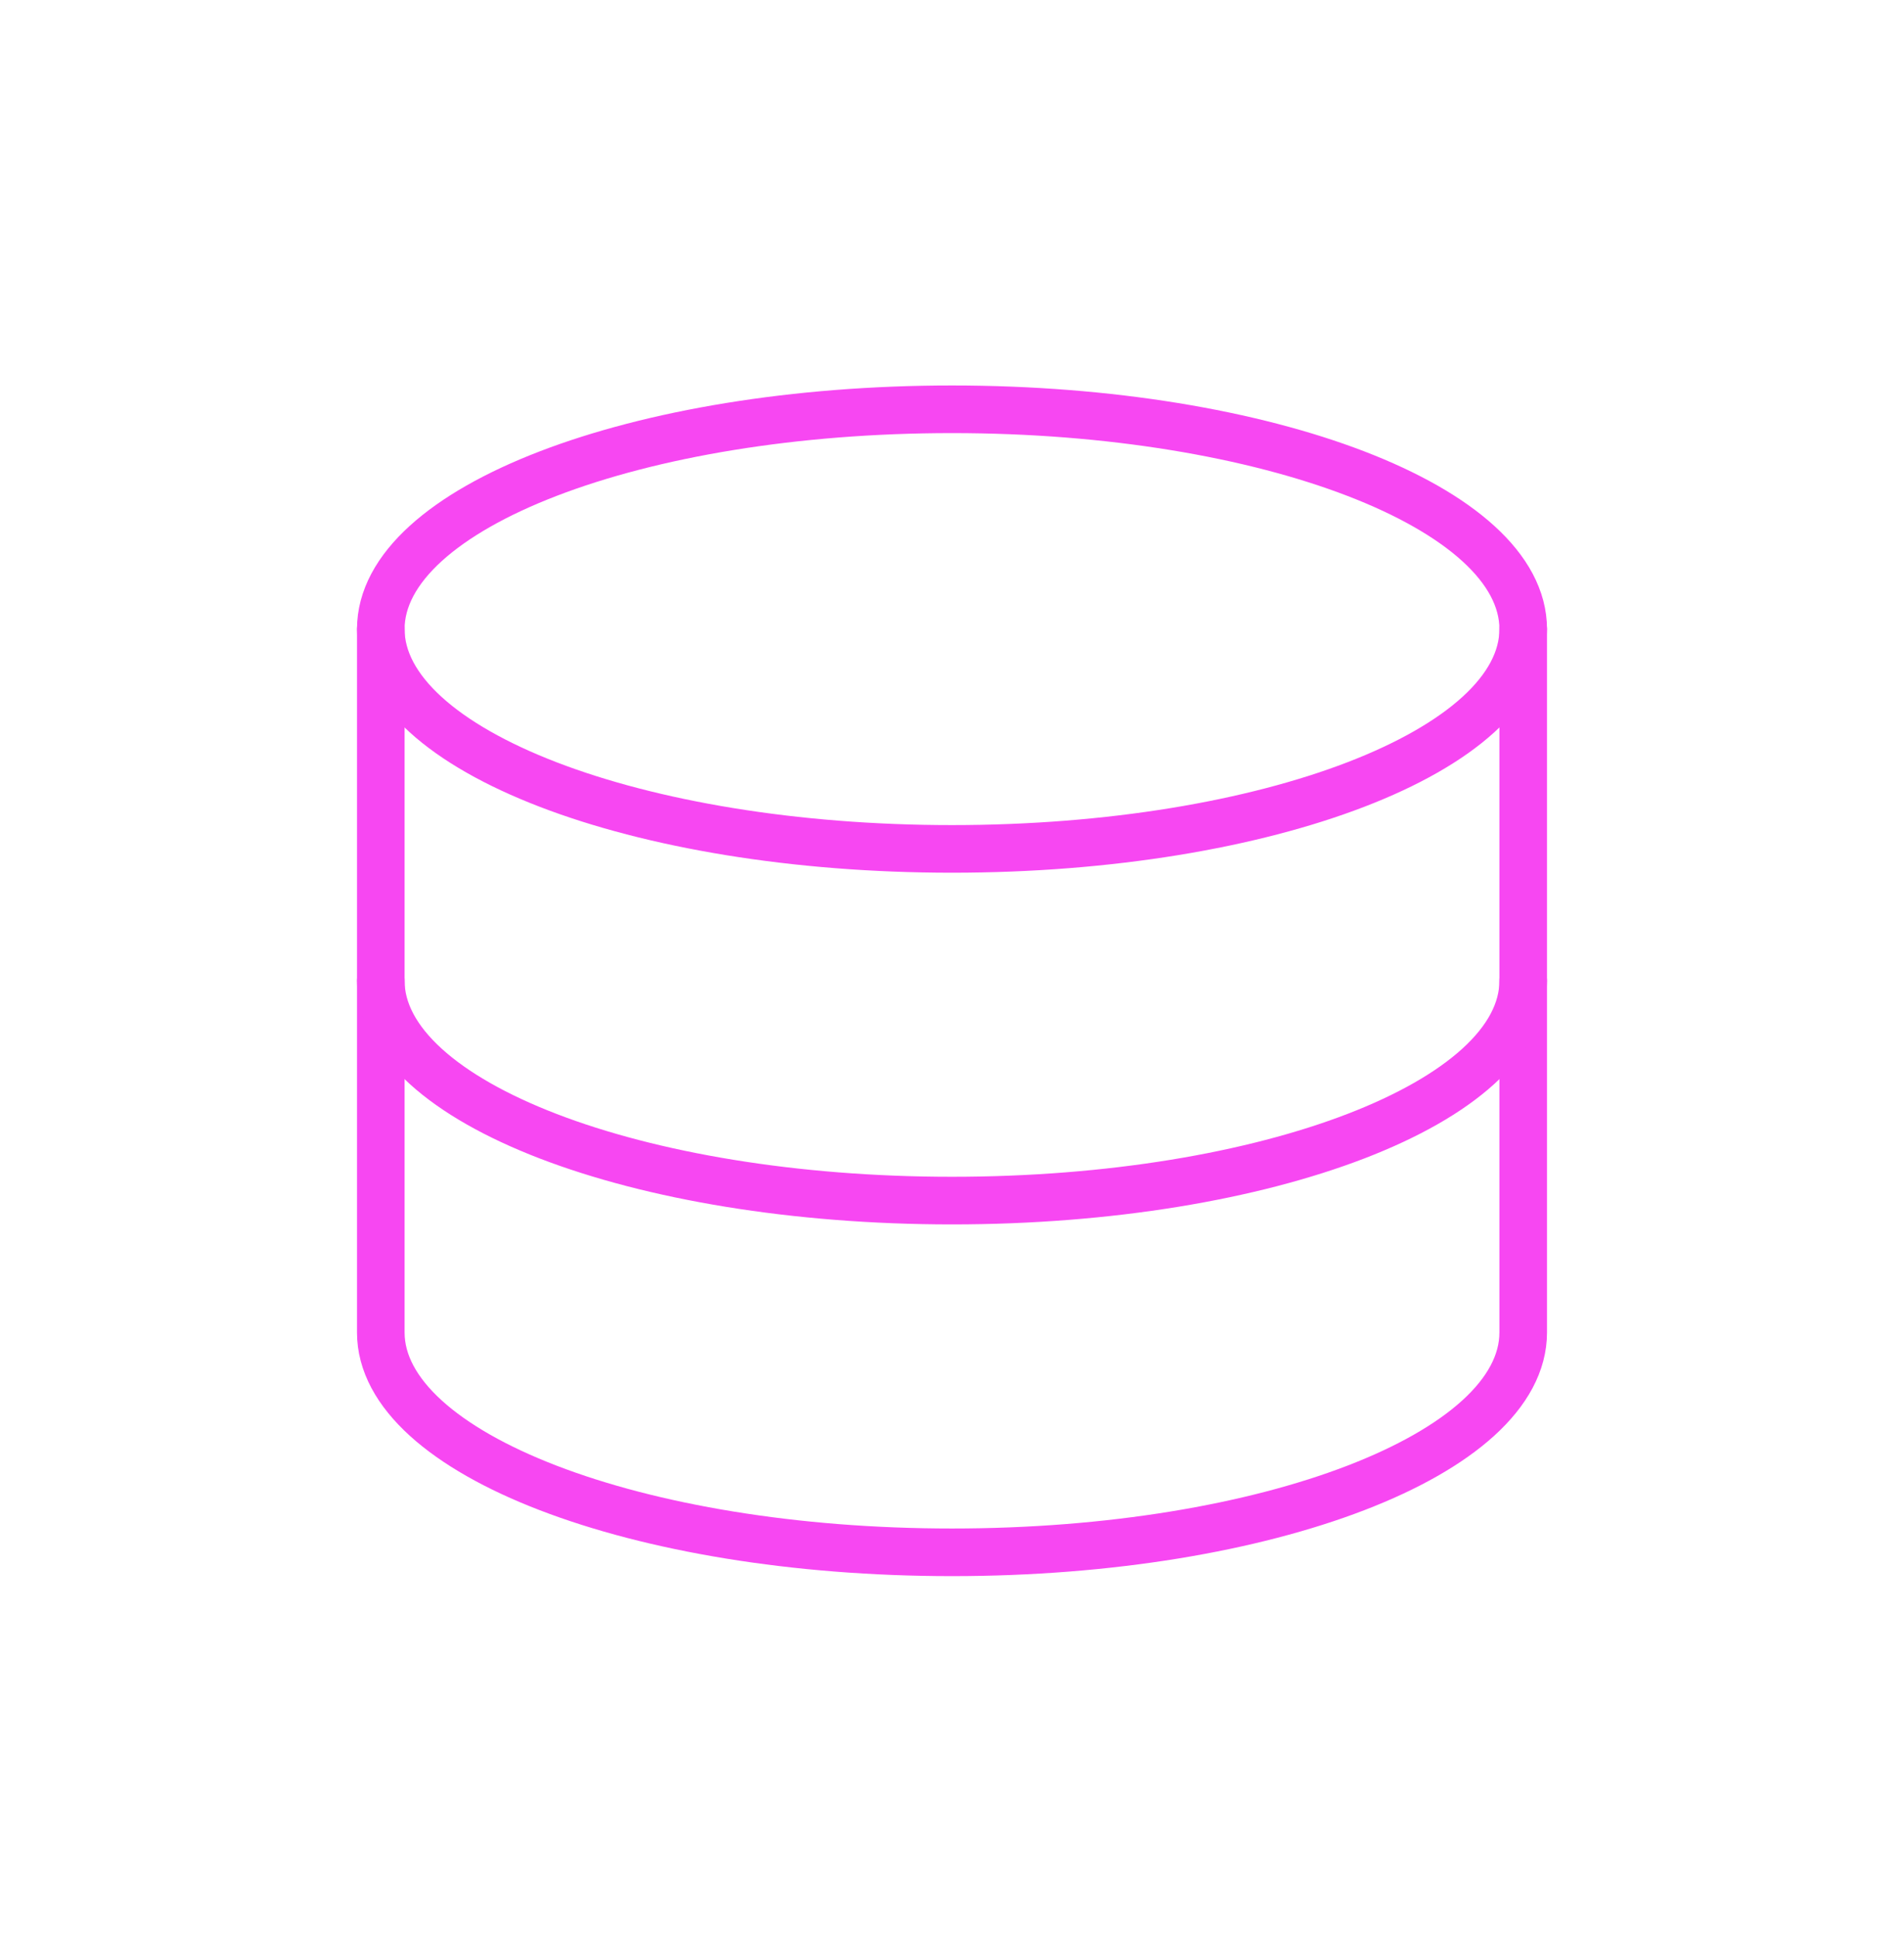 <svg width="60" height="61" viewBox="0 0 60 61" fill="none" xmlns="http://www.w3.org/2000/svg">
<path d="M30 26.737C39.941 26.737 48 23.637 48 19.814C48 15.99 39.941 12.891 30 12.891C20.059 12.891 12 15.99 12 19.814C12 23.637 20.059 26.737 30 26.737Z" stroke="#f747f2" stroke-width="1.5" stroke-linecap="round" stroke-linejoin="round"/>
<path d="M12 19.814V41.968C12 45.79 20.058 48.892 30 48.892C39.942 48.892 48 45.79 48 41.968V19.814" stroke="#f747f2" stroke-width="1.5" stroke-linecap="round" stroke-linejoin="round"/>
<path d="M48 30.891C48 34.712 39.942 37.814 30 37.814C20.058 37.814 12 34.712 12 30.891" stroke="#f747f2" stroke-width="1.5" stroke-linecap="round" stroke-linejoin="round"/>
</svg>
